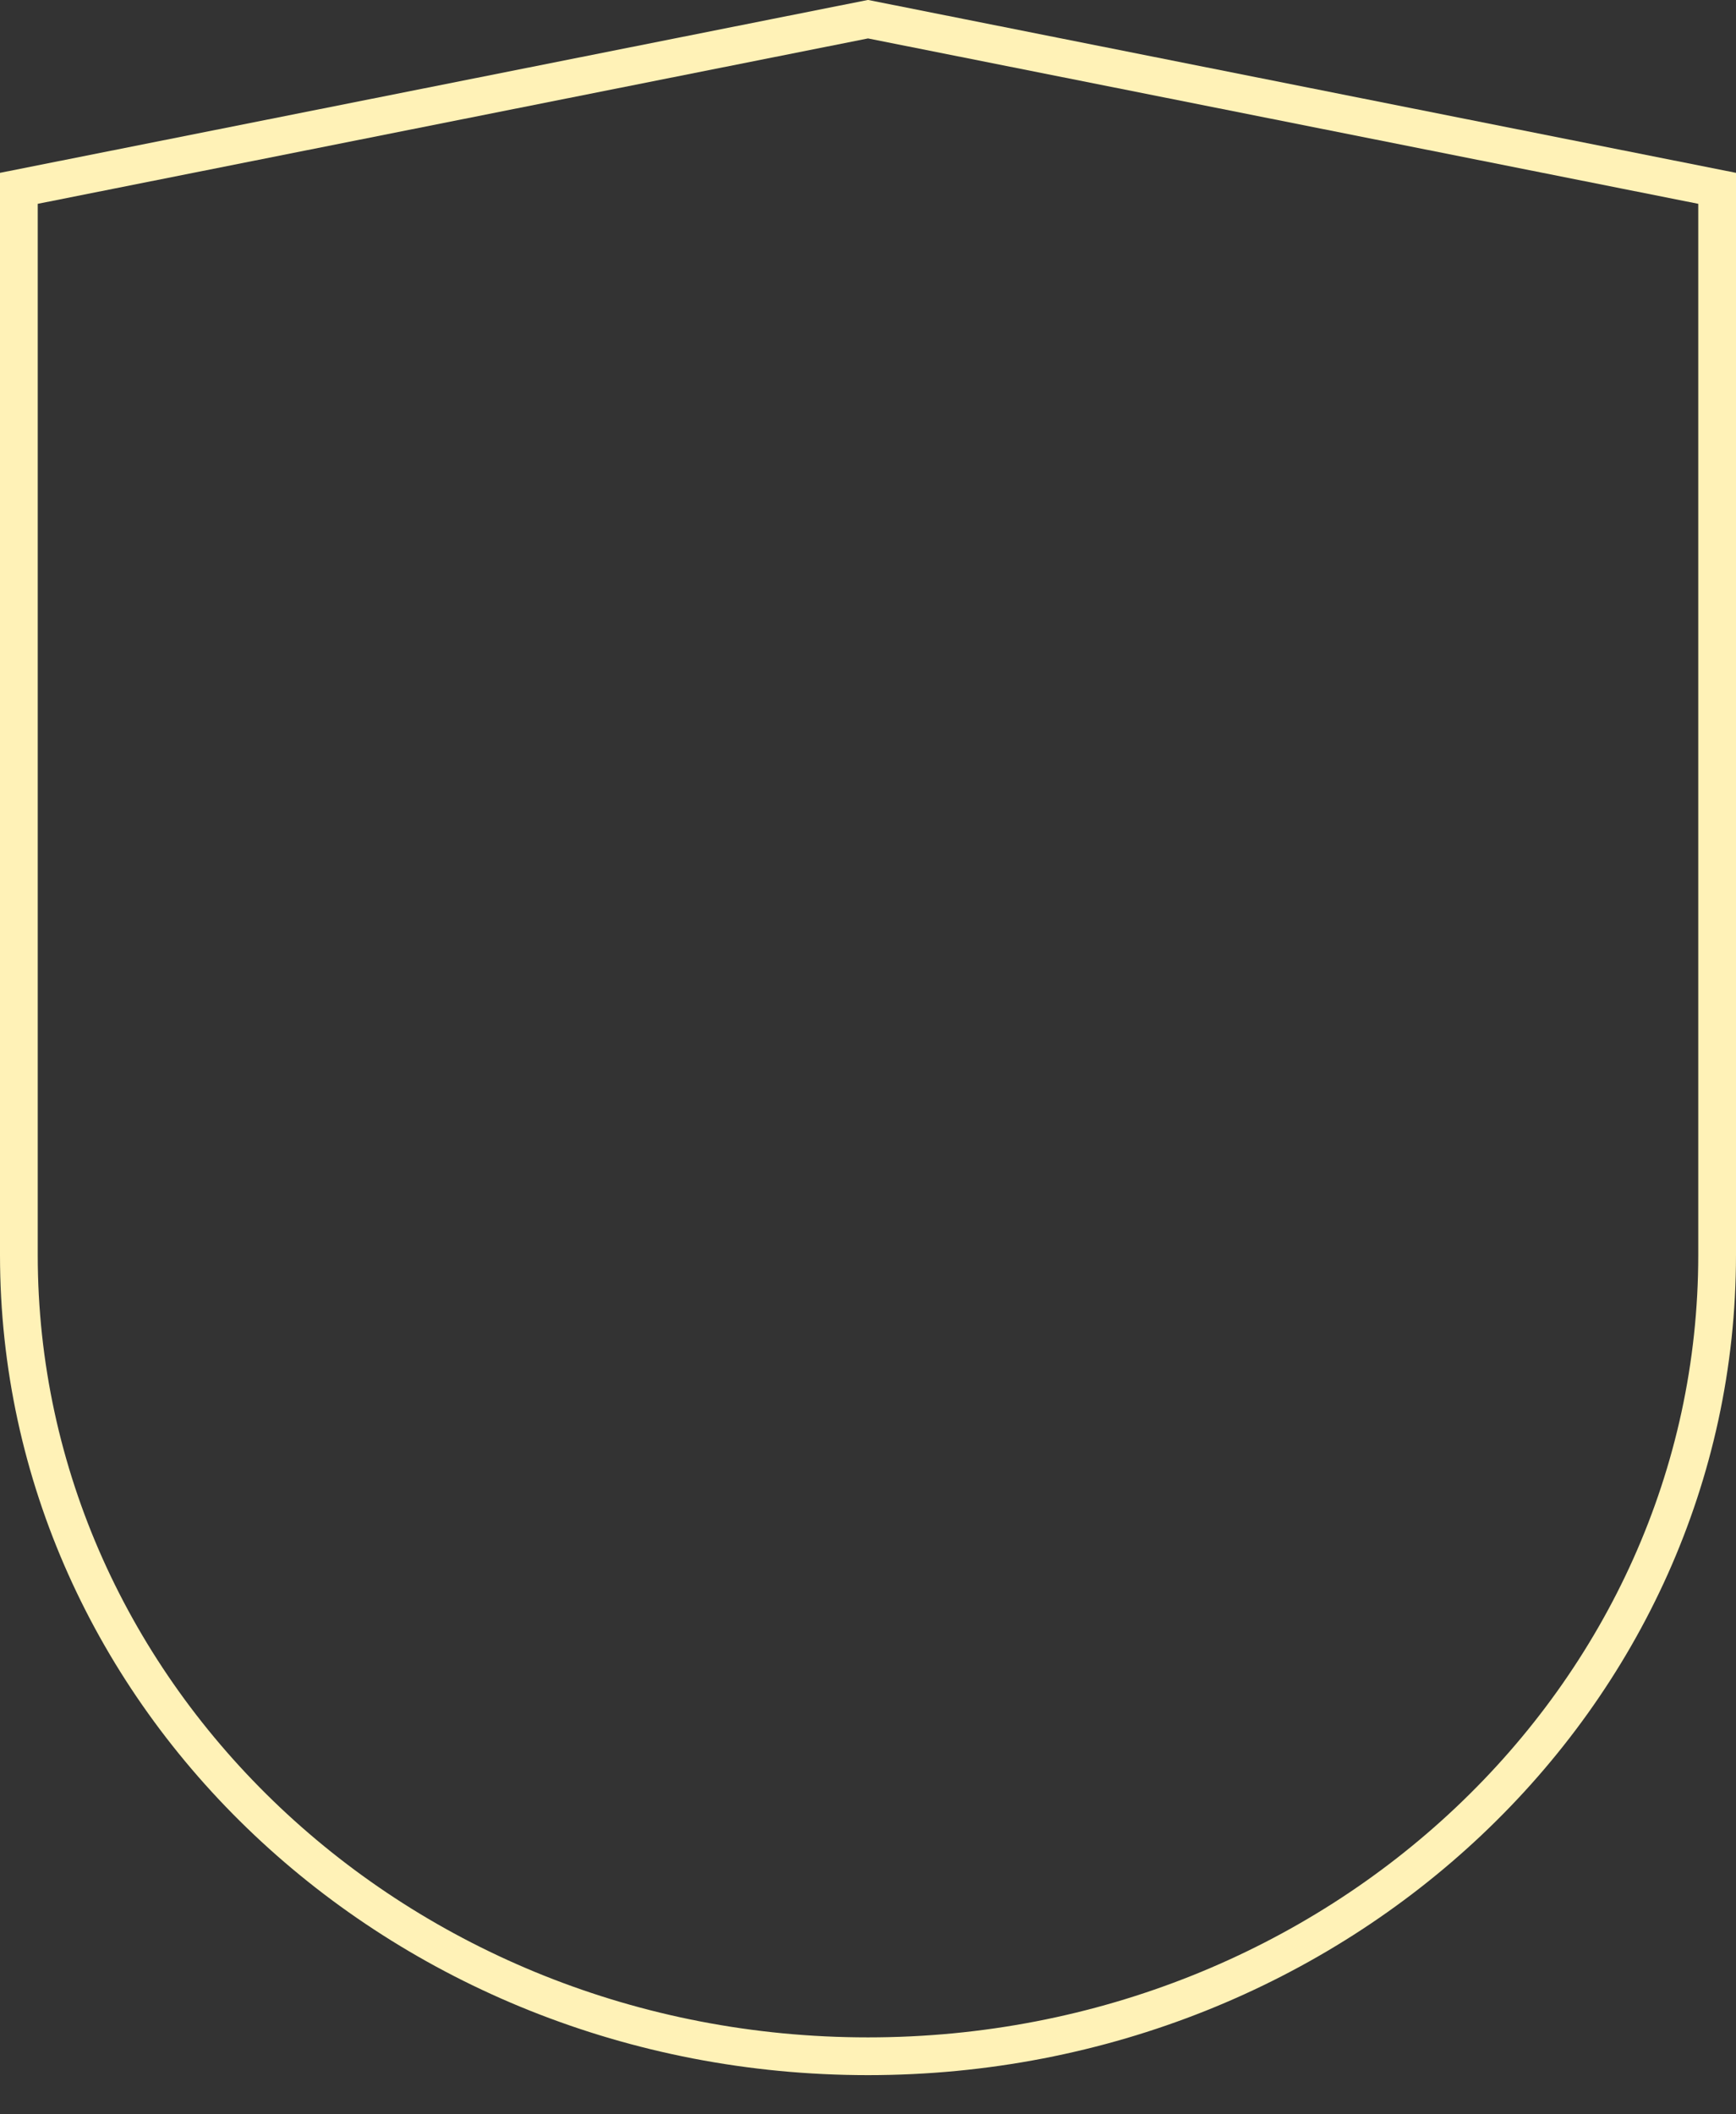 <?xml version="1.0" encoding="utf-8"?>
<svg xmlns="http://www.w3.org/2000/svg" fill="none" height="100%" overflow="visible" preserveAspectRatio="none" style="display: block;" viewBox="0 0 23 28" width="100%">
<rect x="0" y="0" width="23" height="28" fill="#333333" stroke="none"/>
<path d="M22.75 2.494V16.62C22.75 22.467 17.726 27.231 11.5 27.231C5.272 27.231 0.25 22.467 0.25 16.62V2.494L11.5 0.254L22.75 2.494Z" id="Vector" stroke="#FFF2B7" stroke-width="0.5"/>
</svg>